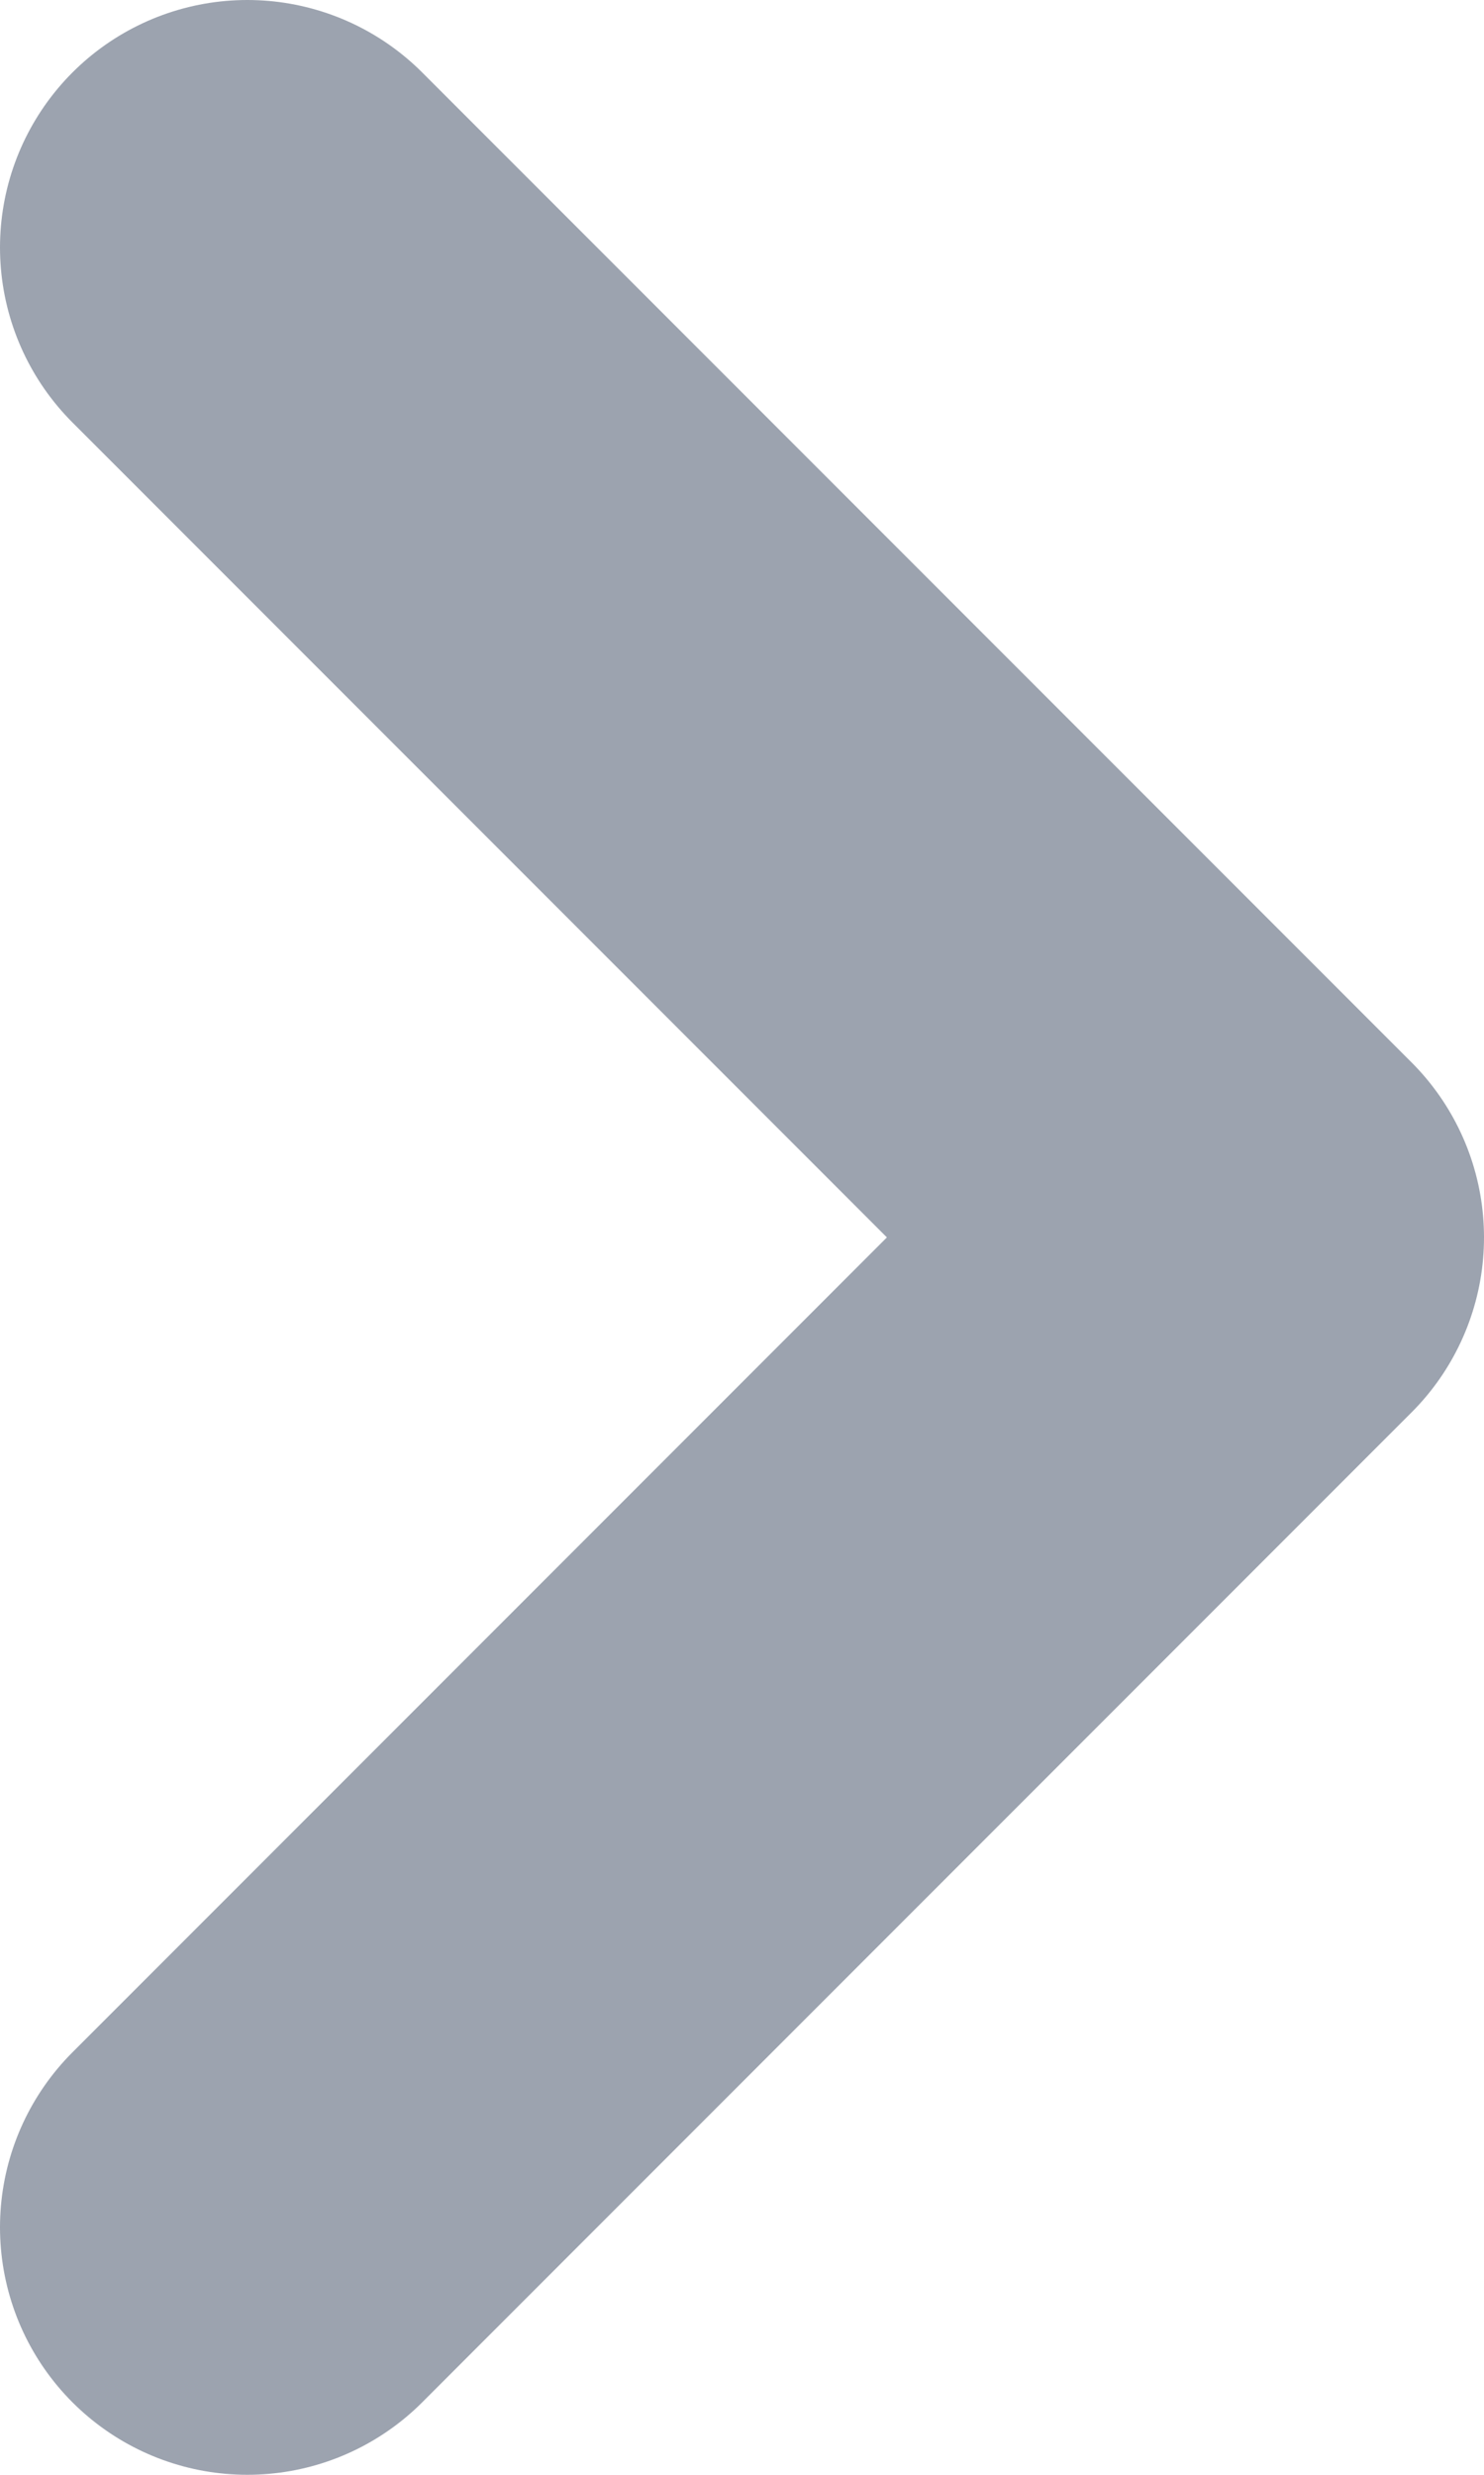 <?xml version="1.0" encoding="UTF-8"?> <svg xmlns="http://www.w3.org/2000/svg" class="rtl:rotate-180 w-3 h-3 text-gray-400 mx-1" aria-hidden="true" fill="none" viewBox="0 0 6 10"><path stroke="#9CA3AF" stroke-linecap="round" stroke-linejoin="round" stroke-width="2" d="m1 9 4-4-4-4"></path></svg> 